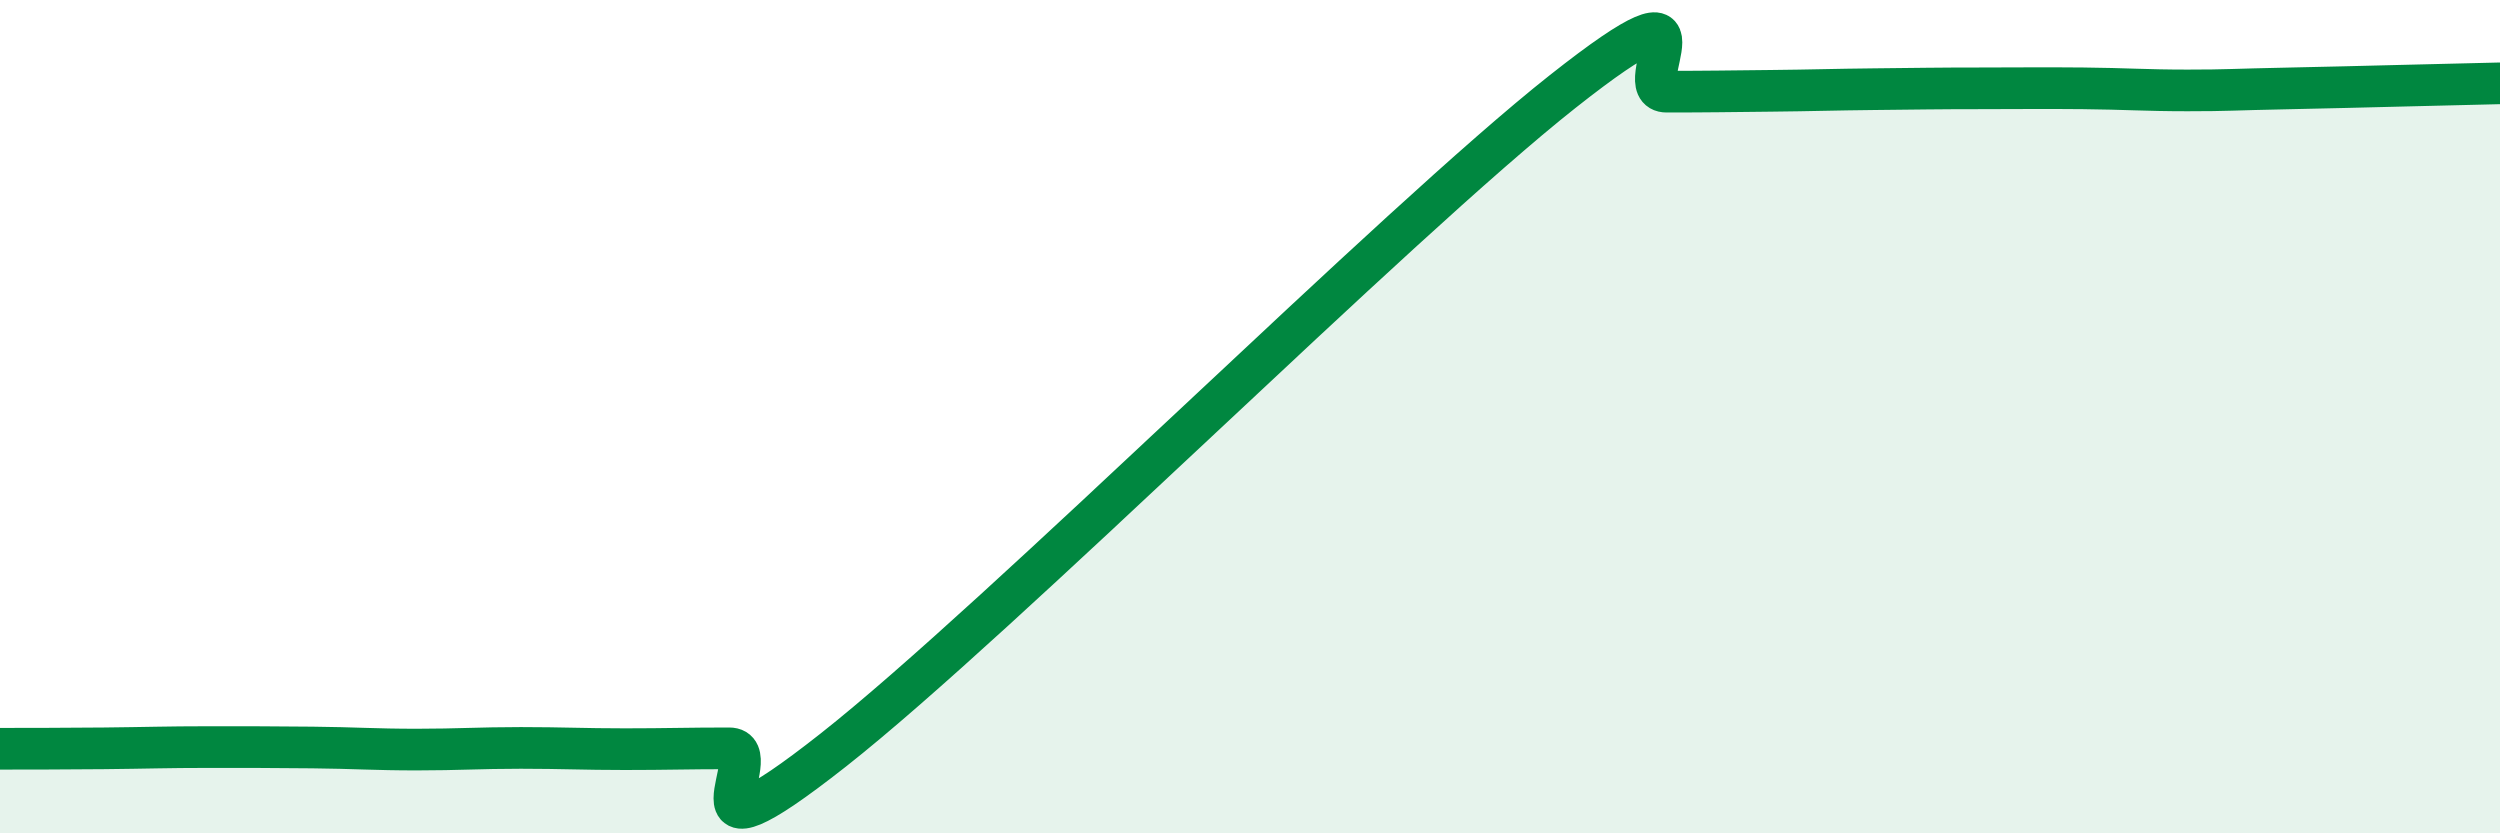 
    <svg width="60" height="20" viewBox="0 0 60 20" xmlns="http://www.w3.org/2000/svg">
      <path
        d="M 0,17.97 C 0.5,17.97 1.5,17.97 2.5,17.96 C 3.5,17.95 4,17.93 5,17.93 C 6,17.93 6.5,17.93 7.5,17.94 C 8.5,17.95 9,17.99 10,17.99 C 11,17.99 11.5,17.95 12.5,17.95 C 13.5,17.95 14,17.98 15,17.98 C 16,17.98 16.5,17.96 17.5,17.96 C 18.5,17.96 16,21.15 20,18 C 24,14.85 33.5,5.36 37.5,2.2 C 41.5,-0.96 39,2.2 40,2.2 C 41,2.2 41.5,2.19 42.5,2.18 C 43.5,2.17 44,2.15 45,2.14 C 46,2.13 46.5,2.12 47.5,2.12 C 48.5,2.12 49,2.11 50,2.12 C 51,2.13 51.5,2.17 52.5,2.17 C 53.5,2.17 53.5,2.15 55,2.12 C 56.5,2.09 59,2.02 60,2L60 20L0 20Z"
        fill="#008740"
        opacity="0.1"
        stroke-linecap="round"
        stroke-linejoin="round"
      />
      <path
        d="M 0,17.97 C 0.5,17.97 1.5,17.97 2.5,17.96 C 3.5,17.95 4,17.93 5,17.93 C 6,17.93 6.5,17.93 7.5,17.94 C 8.5,17.95 9,17.99 10,17.99 C 11,17.99 11.5,17.95 12.5,17.95 C 13.5,17.95 14,17.98 15,17.98 C 16,17.98 16.5,17.96 17.5,17.96 C 18.5,17.96 16,21.15 20,18 C 24,14.85 33.5,5.36 37.5,2.2 C 41.5,-0.96 39,2.2 40,2.2 C 41,2.2 41.5,2.19 42.5,2.18 C 43.5,2.17 44,2.15 45,2.14 C 46,2.13 46.5,2.12 47.5,2.12 C 48.5,2.12 49,2.11 50,2.12 C 51,2.13 51.5,2.17 52.5,2.17 C 53.5,2.17 53.5,2.15 55,2.12 C 56.5,2.09 59,2.02 60,2"
        stroke="#008740"
        stroke-width="1"
        fill="none"
        stroke-linecap="round"
        stroke-linejoin="round"
      />
    </svg>
  